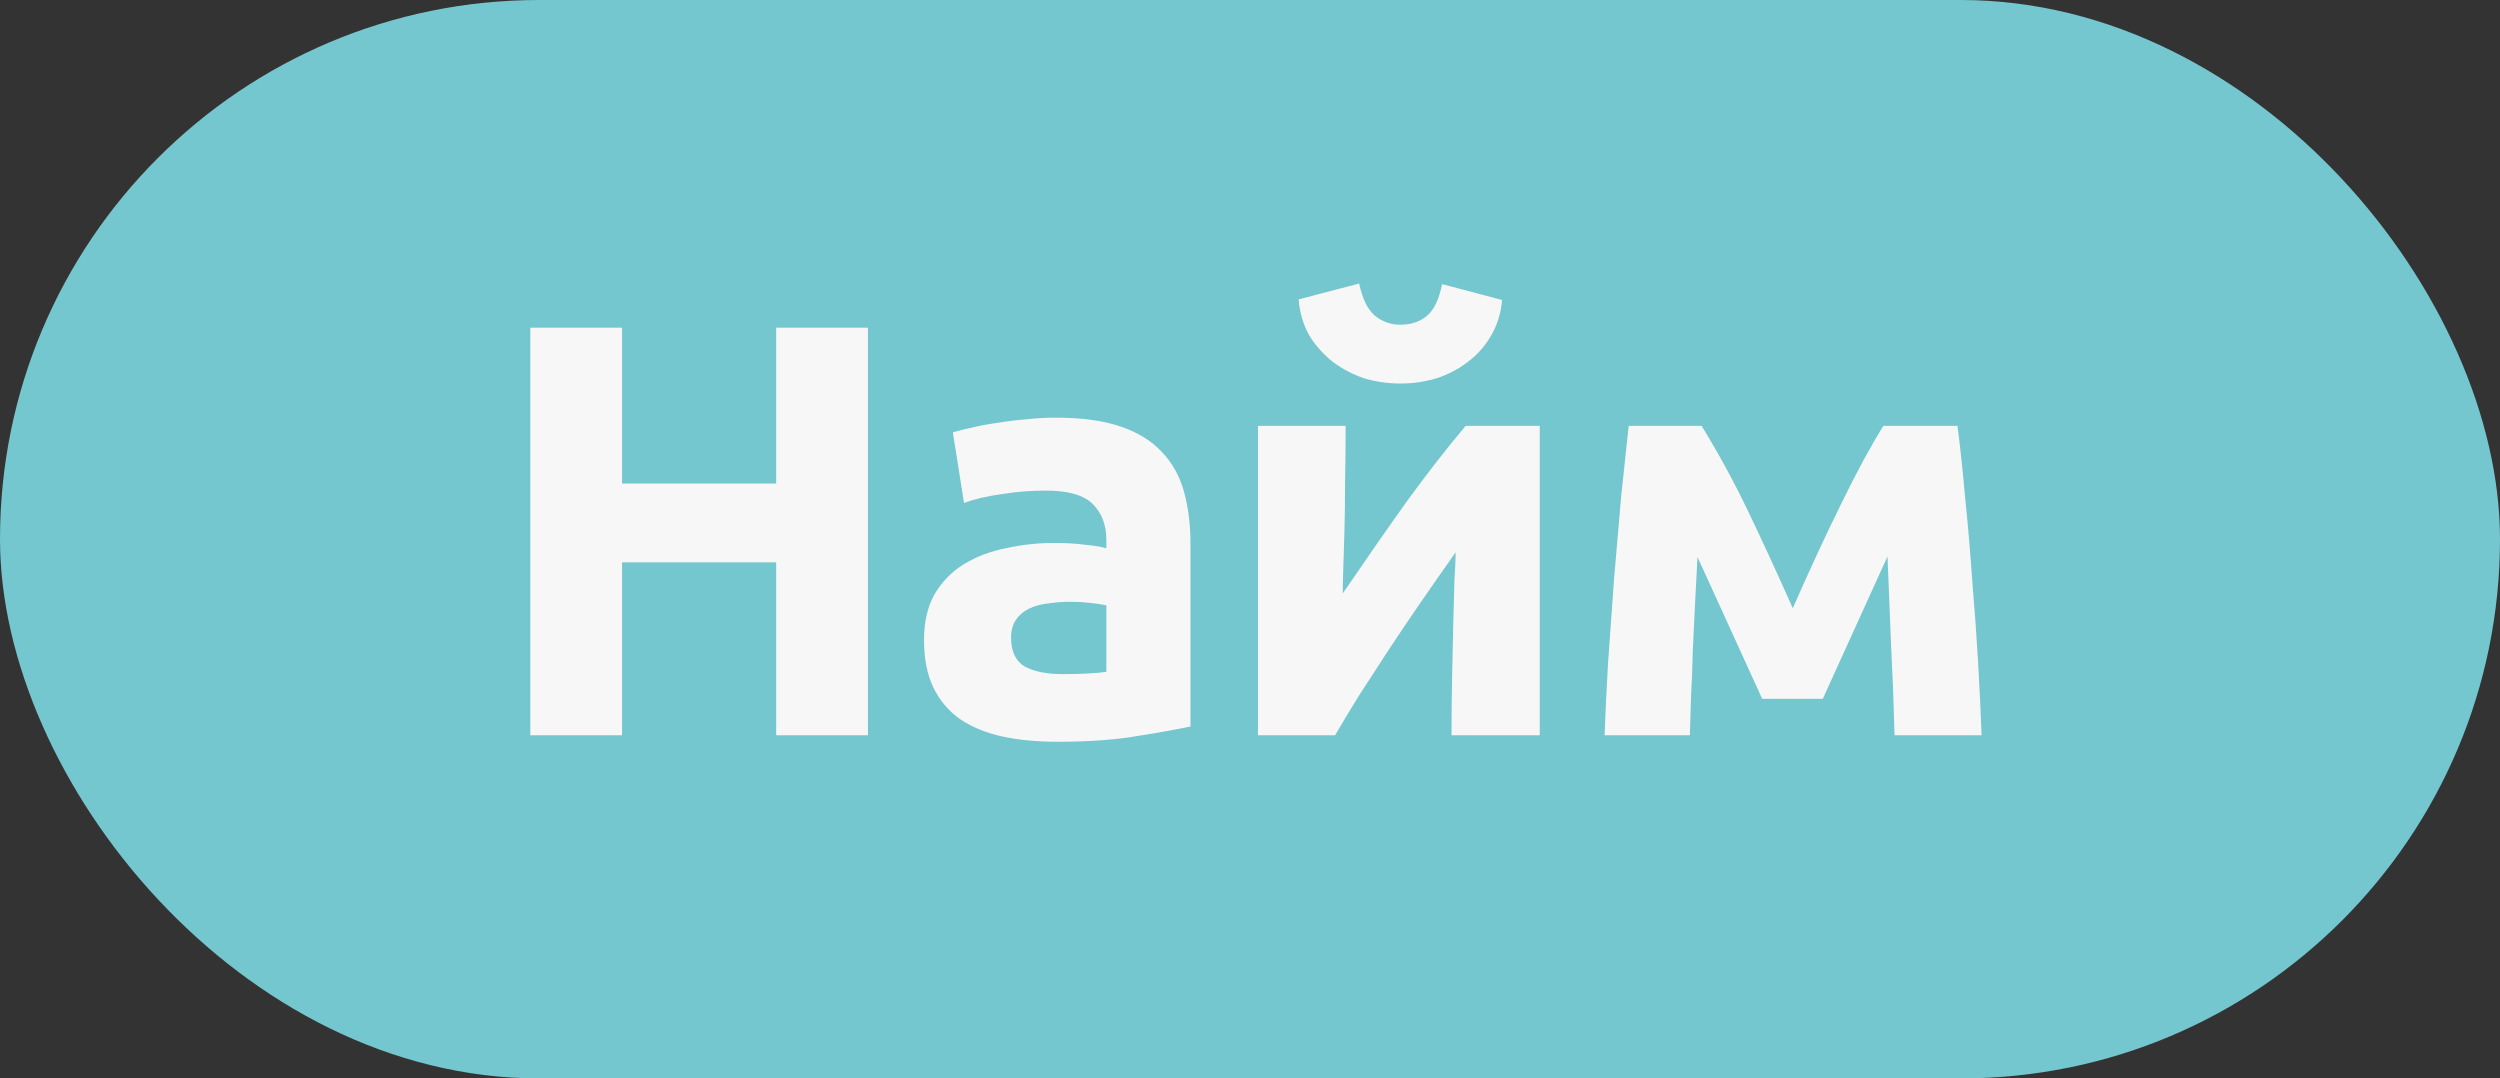 <?xml version="1.0" encoding="UTF-8"?> <svg xmlns="http://www.w3.org/2000/svg" width="51" height="22" viewBox="0 0 51 22" fill="none"><rect x="0" y="0" width="51" height="22" fill="#333333" stroke="none"/> <rect width="51" height="22" rx="11" fill="#74C6CF"></rect> <path d="M15.834 6.684H17.706V15H15.834V11.472H12.69V15H10.818V6.684H12.69V9.864H15.834V6.684ZM21.682 13.752C21.858 13.752 22.026 13.748 22.186 13.74C22.346 13.732 22.474 13.72 22.57 13.704V12.348C22.498 12.332 22.39 12.316 22.246 12.3C22.102 12.284 21.97 12.276 21.85 12.276C21.682 12.276 21.522 12.288 21.37 12.312C21.226 12.328 21.098 12.364 20.986 12.42C20.874 12.476 20.786 12.552 20.722 12.648C20.658 12.744 20.626 12.864 20.626 13.008C20.626 13.288 20.718 13.484 20.902 13.596C21.094 13.7 21.354 13.752 21.682 13.752ZM21.538 8.52C22.066 8.52 22.506 8.58 22.858 8.7C23.21 8.82 23.49 8.992 23.698 9.216C23.914 9.44 24.066 9.712 24.154 10.032C24.242 10.352 24.286 10.708 24.286 11.1V14.82C24.03 14.876 23.674 14.94 23.218 15.012C22.762 15.092 22.21 15.132 21.562 15.132C21.154 15.132 20.782 15.096 20.446 15.024C20.118 14.952 19.834 14.836 19.594 14.676C19.354 14.508 19.17 14.292 19.042 14.028C18.914 13.764 18.85 13.44 18.85 13.056C18.85 12.688 18.922 12.376 19.066 12.12C19.218 11.864 19.418 11.66 19.666 11.508C19.914 11.356 20.198 11.248 20.518 11.184C20.838 11.112 21.17 11.076 21.514 11.076C21.746 11.076 21.95 11.088 22.126 11.112C22.31 11.128 22.458 11.152 22.57 11.184V11.016C22.57 10.712 22.478 10.468 22.294 10.284C22.11 10.1 21.79 10.008 21.334 10.008C21.03 10.008 20.73 10.032 20.434 10.08C20.138 10.12 19.882 10.18 19.666 10.26L19.438 8.82C19.542 8.788 19.67 8.756 19.822 8.724C19.982 8.684 20.154 8.652 20.338 8.628C20.522 8.596 20.714 8.572 20.914 8.556C21.122 8.532 21.33 8.52 21.538 8.52ZM31.411 8.688V15H29.611C29.611 14.6 29.615 14.204 29.623 13.812C29.631 13.412 29.639 13.044 29.647 12.708C29.655 12.372 29.663 12.08 29.671 11.832C29.687 11.576 29.695 11.388 29.695 11.268C29.463 11.596 29.231 11.928 28.999 12.264C28.767 12.6 28.543 12.932 28.327 13.26C28.119 13.58 27.919 13.888 27.727 14.184C27.543 14.48 27.379 14.752 27.235 15H25.663V8.688H27.451C27.451 9.088 27.447 9.472 27.439 9.84C27.439 10.2 27.435 10.528 27.427 10.824C27.419 11.12 27.411 11.38 27.403 11.604C27.395 11.82 27.391 11.988 27.391 12.108C27.871 11.404 28.311 10.772 28.711 10.212C29.119 9.652 29.515 9.144 29.899 8.688H31.411ZM28.567 7.824C28.311 7.824 28.063 7.788 27.823 7.716C27.591 7.636 27.379 7.524 27.187 7.38C26.995 7.228 26.835 7.048 26.707 6.84C26.587 6.624 26.515 6.38 26.491 6.108L27.727 5.784C27.791 6.088 27.895 6.304 28.039 6.432C28.191 6.56 28.367 6.624 28.567 6.624C28.775 6.624 28.951 6.568 29.095 6.456C29.247 6.336 29.355 6.116 29.419 5.796L30.643 6.12C30.619 6.392 30.543 6.636 30.415 6.852C30.295 7.06 30.139 7.236 29.947 7.38C29.763 7.524 29.551 7.636 29.311 7.716C29.071 7.788 28.823 7.824 28.567 7.824ZM34.629 11.364C34.613 11.644 34.597 11.948 34.581 12.276C34.565 12.604 34.549 12.936 34.533 13.272C34.525 13.6 34.513 13.916 34.497 14.22C34.489 14.516 34.481 14.776 34.473 15H32.733C32.749 14.56 32.773 14.064 32.805 13.512C32.845 12.96 32.885 12.4 32.925 11.832C32.973 11.256 33.021 10.696 33.069 10.152C33.125 9.608 33.177 9.12 33.225 8.688H34.713C35.057 9.248 35.373 9.828 35.661 10.428C35.949 11.028 36.253 11.688 36.573 12.408C36.909 11.64 37.237 10.932 37.557 10.284C37.877 9.628 38.165 9.096 38.421 8.688H39.933C39.989 9.12 40.041 9.608 40.089 10.152C40.145 10.696 40.193 11.256 40.233 11.832C40.281 12.4 40.321 12.96 40.353 13.512C40.385 14.064 40.409 14.56 40.425 15H38.649C38.633 14.376 38.609 13.756 38.577 13.14C38.553 12.524 38.529 11.928 38.505 11.352L37.185 14.256H35.949L34.629 11.364Z" fill="#F7F7F7"></path> </svg> 